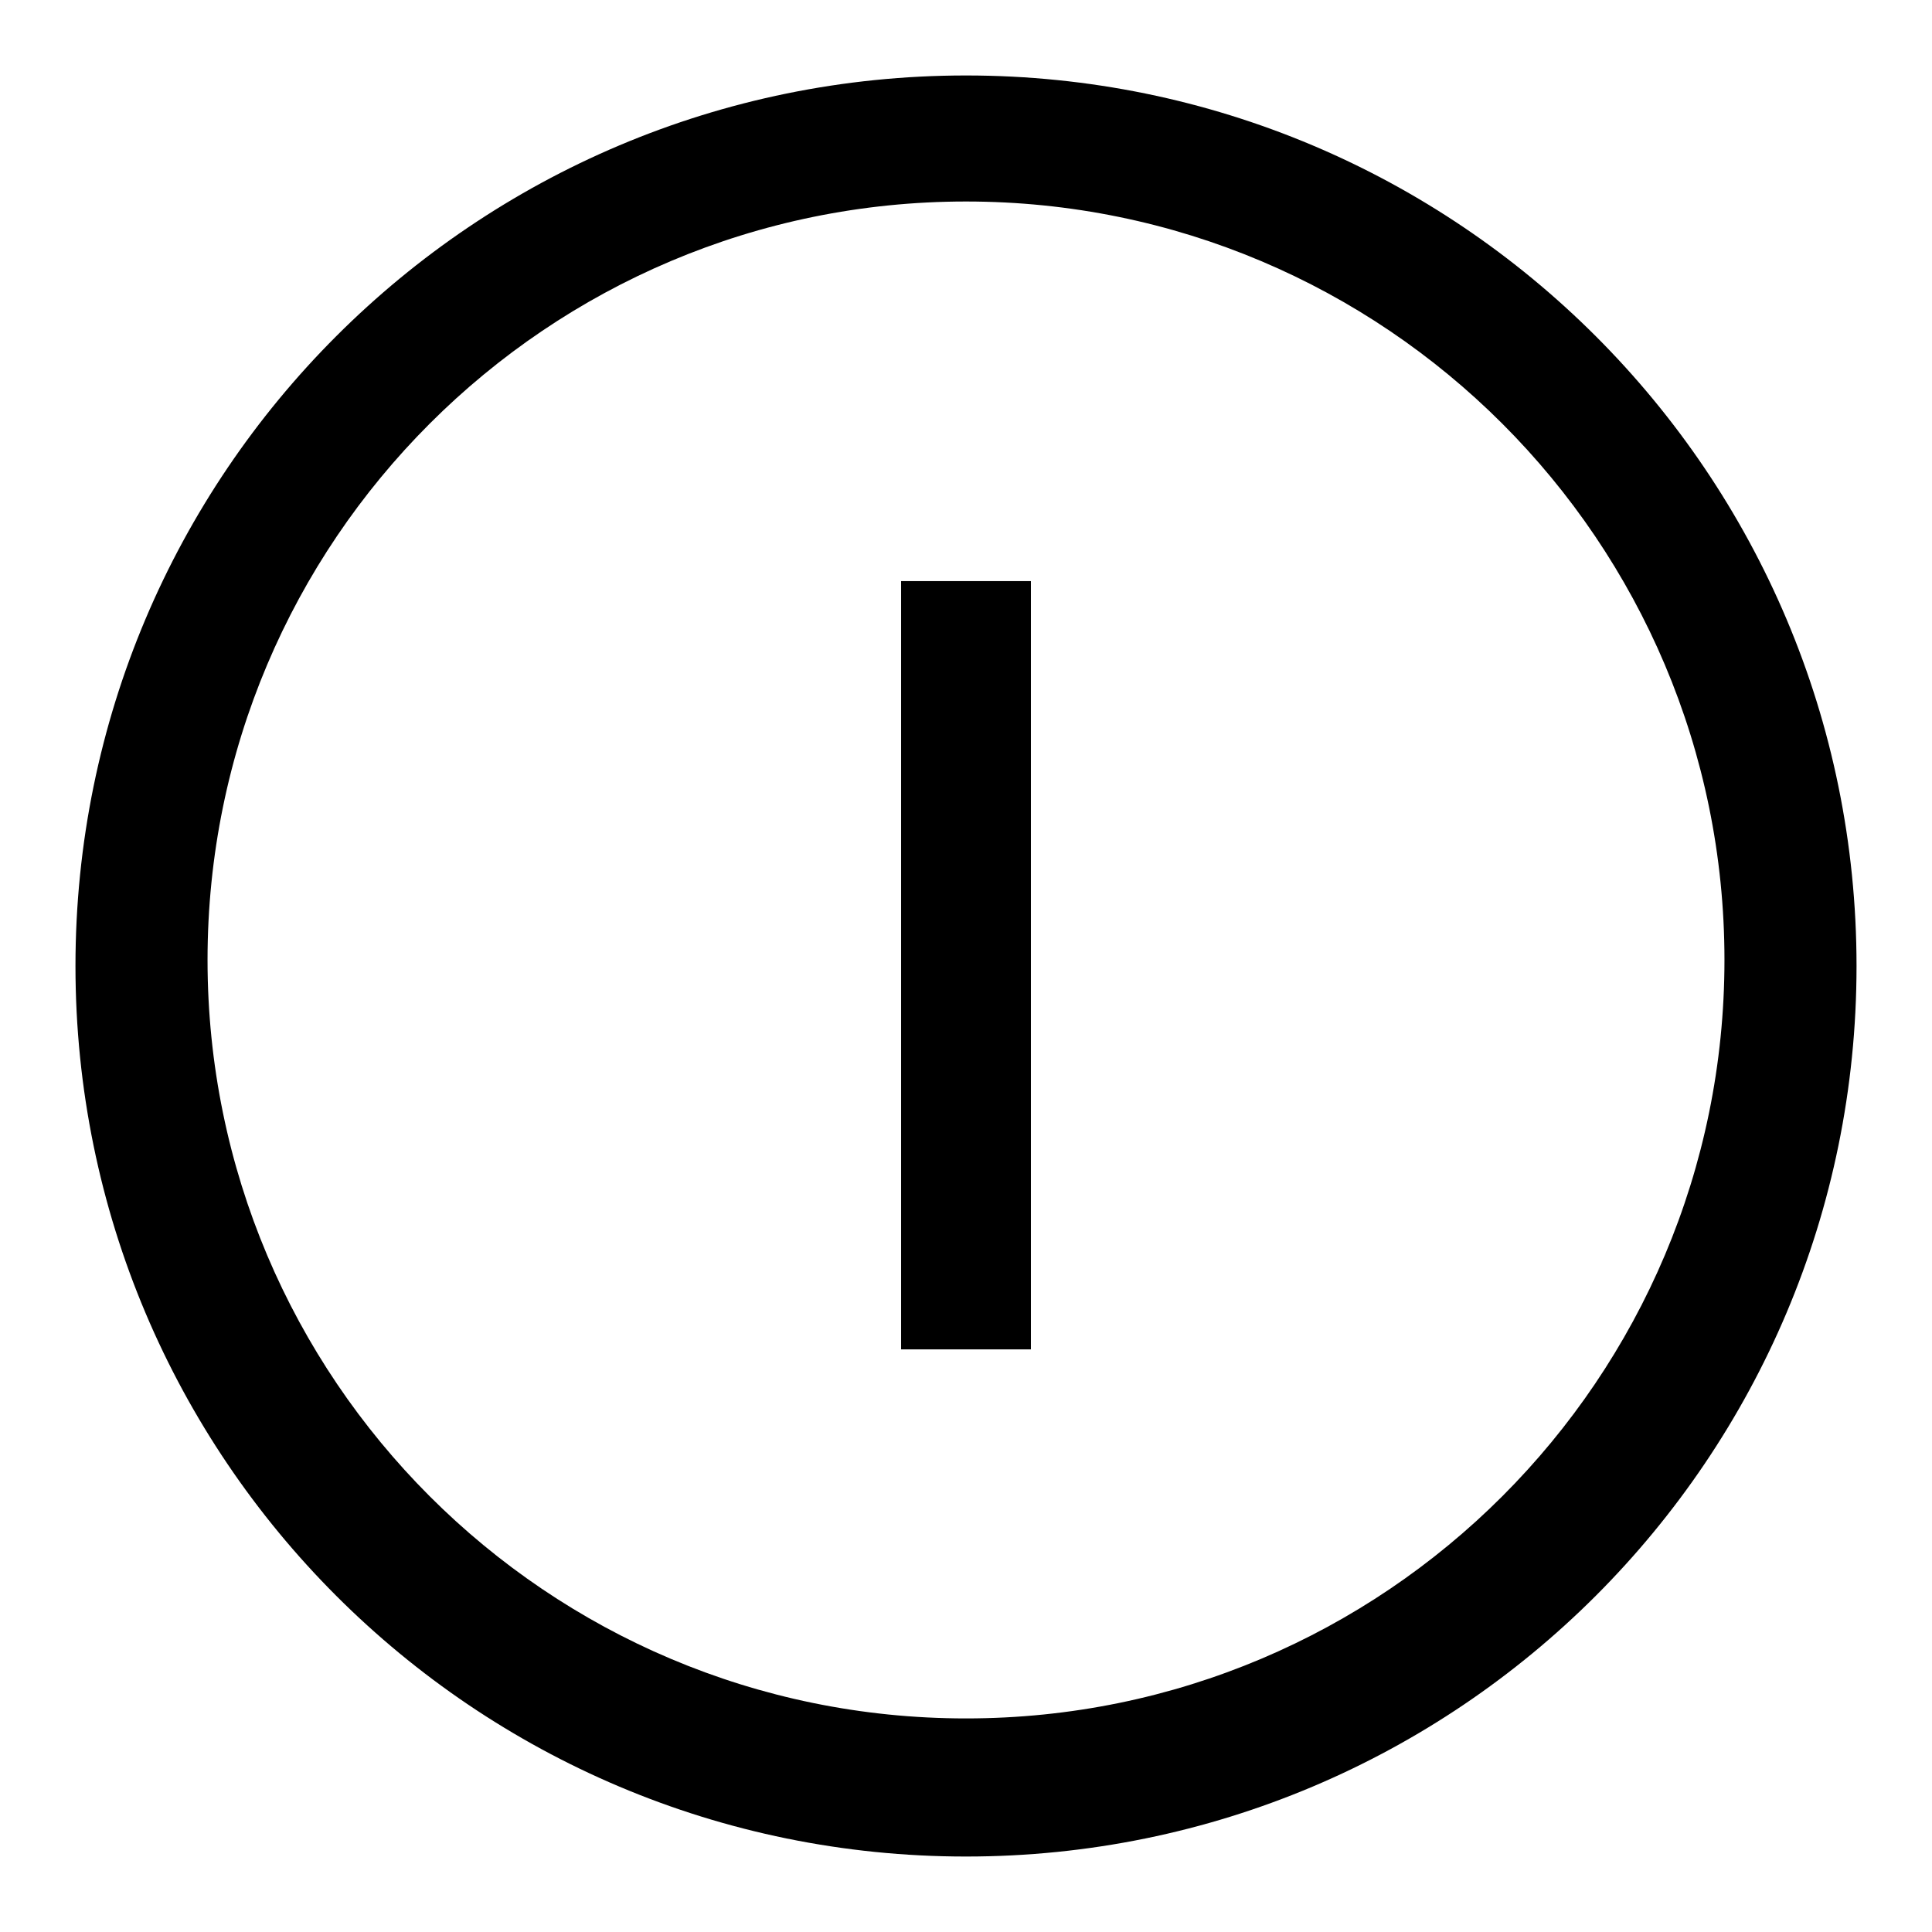 <?xml version="1.0" encoding="utf-8"?>
<!-- Svg Vector Icons : http://www.onlinewebfonts.com/icon -->
<!DOCTYPE svg PUBLIC "-//W3C//DTD SVG 1.1//EN" "http://www.w3.org/Graphics/SVG/1.1/DTD/svg11.dtd">
<svg version="1.1" xmlns="http://www.w3.org/2000/svg" xmlns:xlink="http://www.w3.org/1999/xlink" x="0px" y="0px" viewBox="0 0 256 256" enable-background="new 0 0 256 256" xml:space="preserve">
<g><g><path fill="#000000" d="M128,10C62.8,10,10,62.8,10,128c0,65.2,52.8,118,118,118c65.2,0,118-52.8,118-118C246,62.8,193.2,10,128,10z M128,227.7c-55.5,0-100.5-45-100.5-100.5c0-55.5,45-100.5,100.5-100.5s100.5,45,100.5,100.5C228.5,182.7,183.5,227.7,128,227.7z"/><path fill="#000000" d="M119.4,77h17.2v101.8h-17.2L119.4,77L119.4,77z"/></g></g>
</svg>